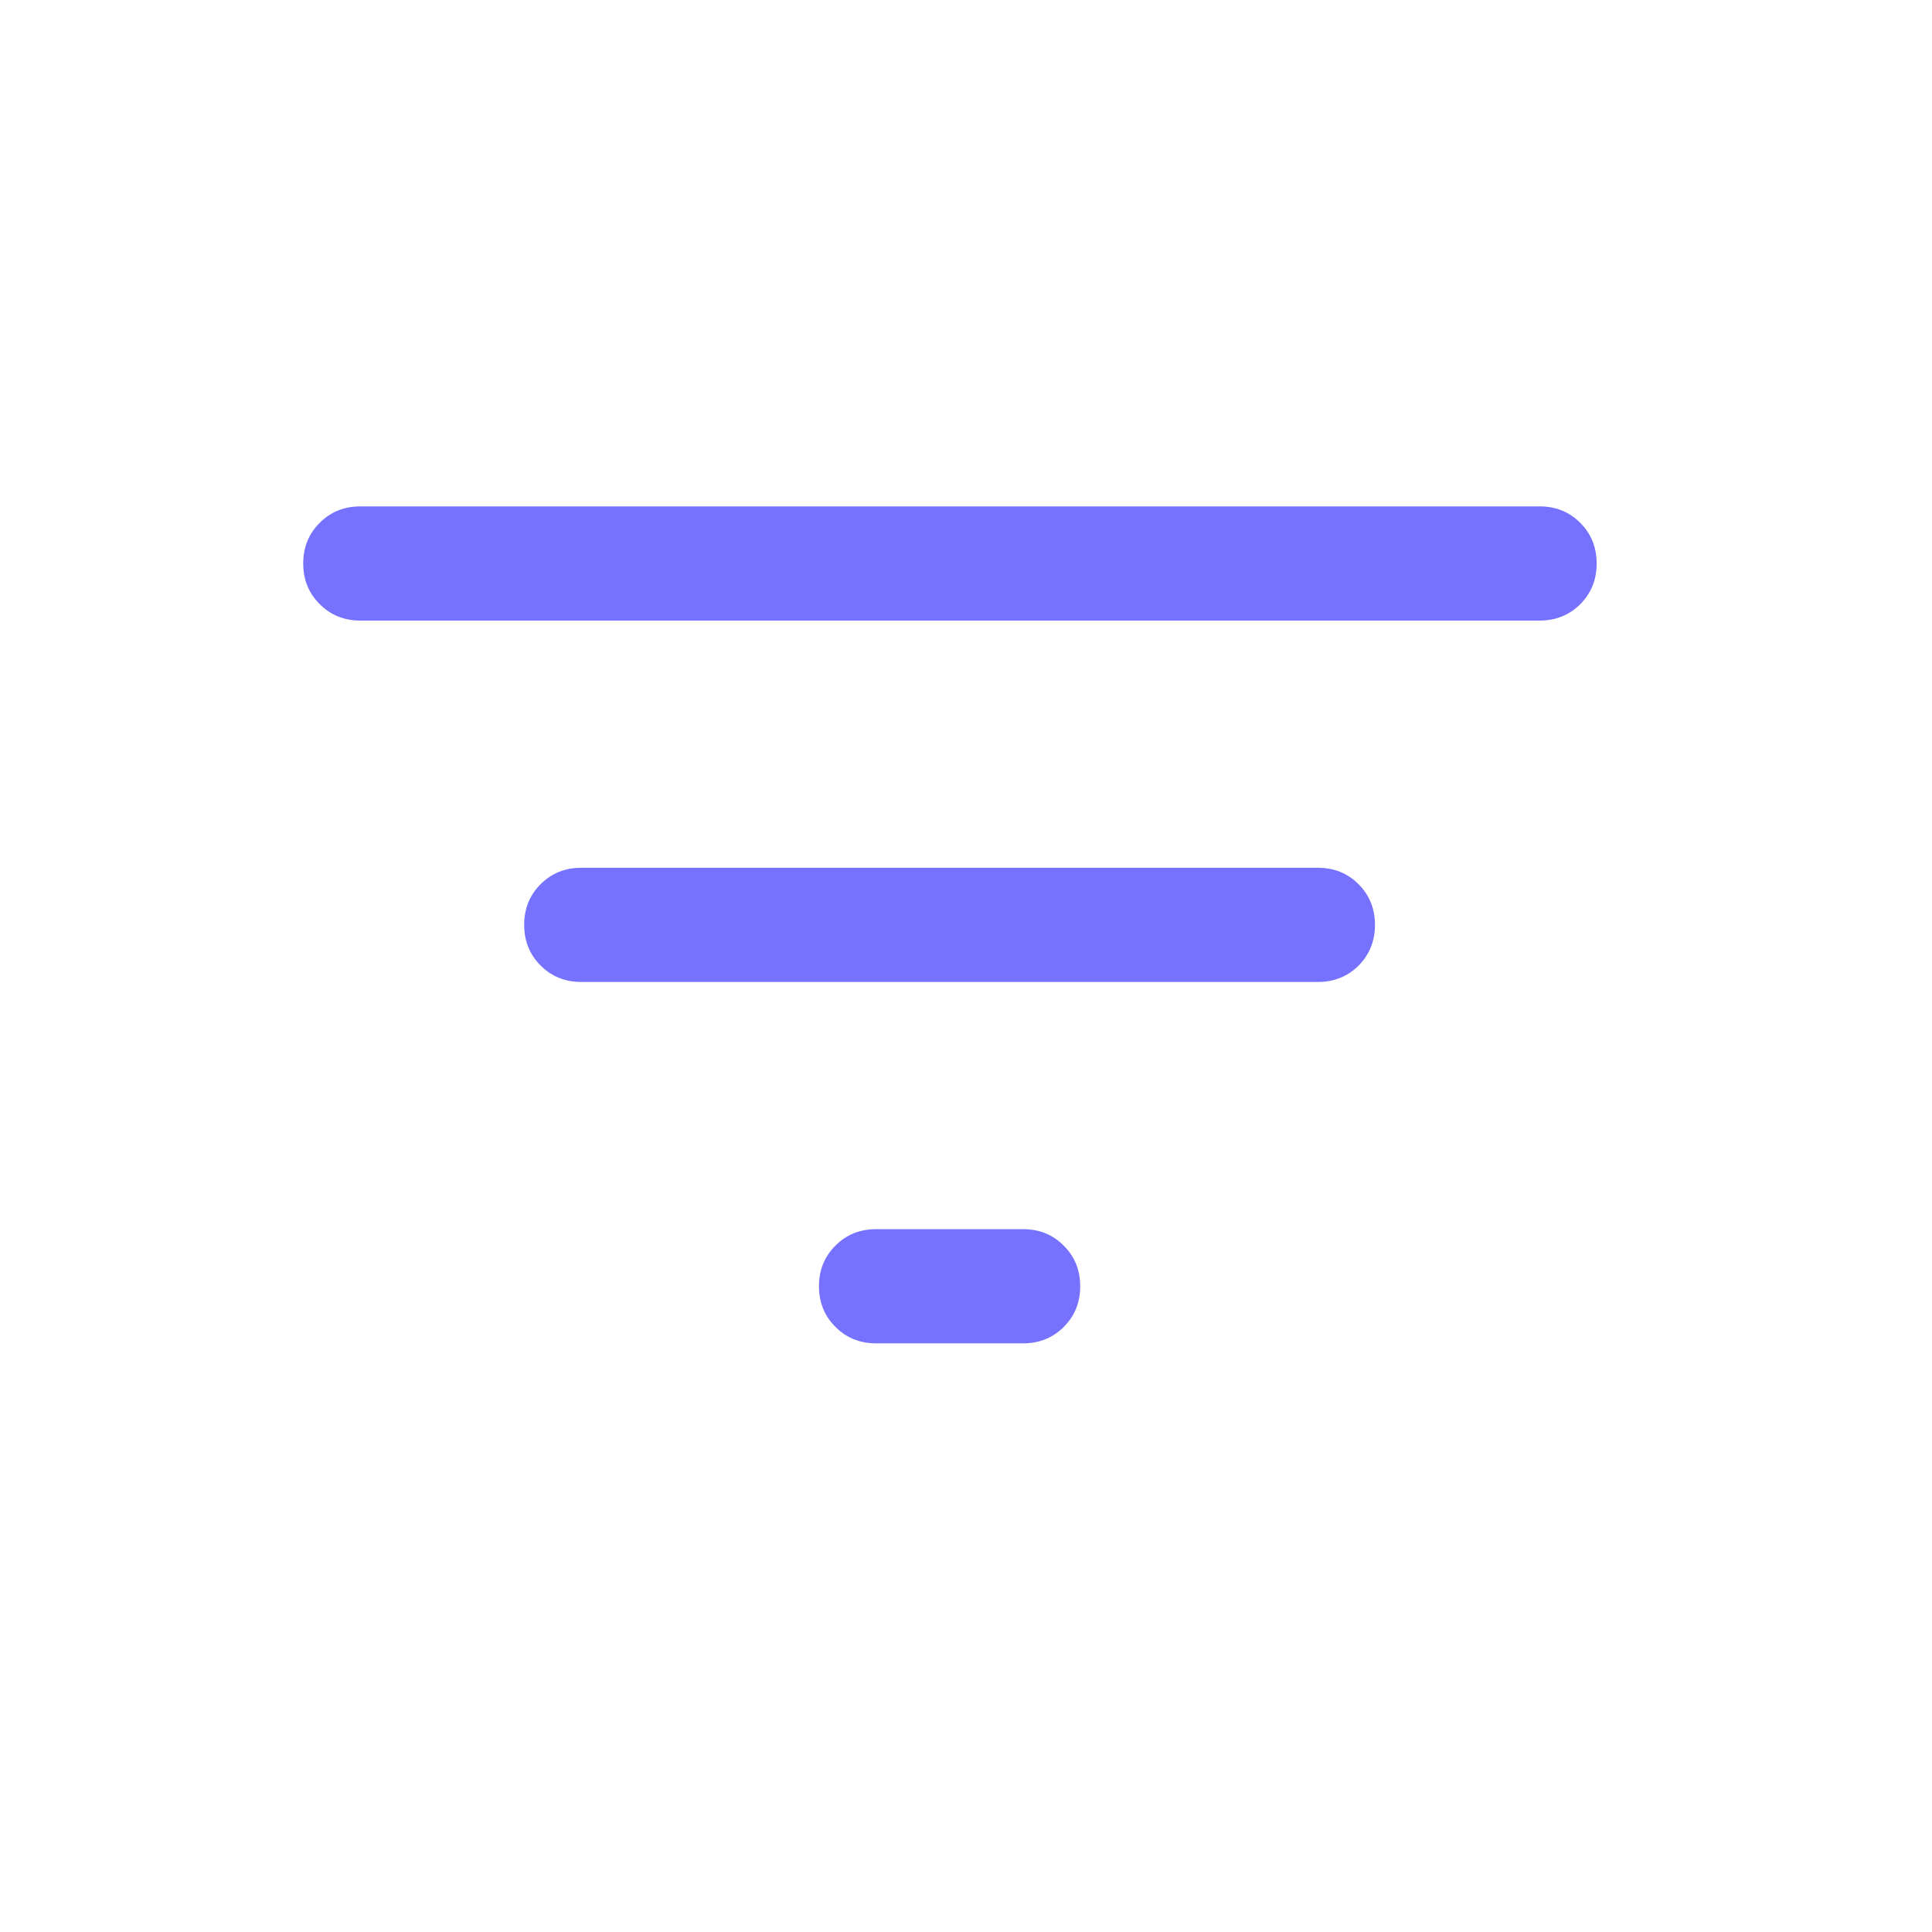 <svg xmlns="http://www.w3.org/2000/svg" width="19" height="19" viewBox="0 0 19 19" fill="none">
<mask id="mask0_7234_7160" style="mask-type:alpha" maskUnits="userSpaceOnUse" x="0" y="0" width="19" height="19">
<rect x="0.365" y="0.117" width="17.957" height="17.957" fill="#D9D9D9"/>
</mask>
<g mask="url(#mask0_7234_7160)">
<path d="M8.616 13.211C8.457 13.211 8.323 13.157 8.216 13.049C8.108 12.942 8.054 12.808 8.054 12.649C8.054 12.49 8.108 12.357 8.216 12.25C8.323 12.142 8.457 12.088 8.616 12.088H10.062C10.221 12.088 10.354 12.142 10.461 12.25C10.569 12.357 10.623 12.491 10.623 12.65C10.623 12.809 10.569 12.942 10.461 13.05C10.354 13.157 10.221 13.211 10.062 13.211H8.616ZM5.716 9.657C5.557 9.657 5.424 9.603 5.316 9.495C5.209 9.388 5.155 9.254 5.155 9.095C5.155 8.936 5.209 8.803 5.316 8.696C5.424 8.588 5.557 8.534 5.716 8.534H12.961C13.12 8.534 13.253 8.588 13.361 8.696C13.468 8.803 13.522 8.937 13.522 9.096C13.522 9.255 13.468 9.388 13.361 9.496C13.253 9.603 13.12 9.657 12.961 9.657H5.716ZM3.544 6.103C3.385 6.103 3.251 6.049 3.144 5.941C3.036 5.834 2.982 5.7 2.982 5.541C2.982 5.382 3.036 5.249 3.144 5.142C3.251 5.034 3.385 4.98 3.544 4.98H15.141C15.3 4.98 15.433 5.034 15.541 5.142C15.648 5.249 15.702 5.383 15.702 5.542C15.702 5.701 15.648 5.834 15.541 5.942C15.433 6.049 15.3 6.103 15.141 6.103H3.544Z" fill="#7672FF"/>
</g>
</svg>